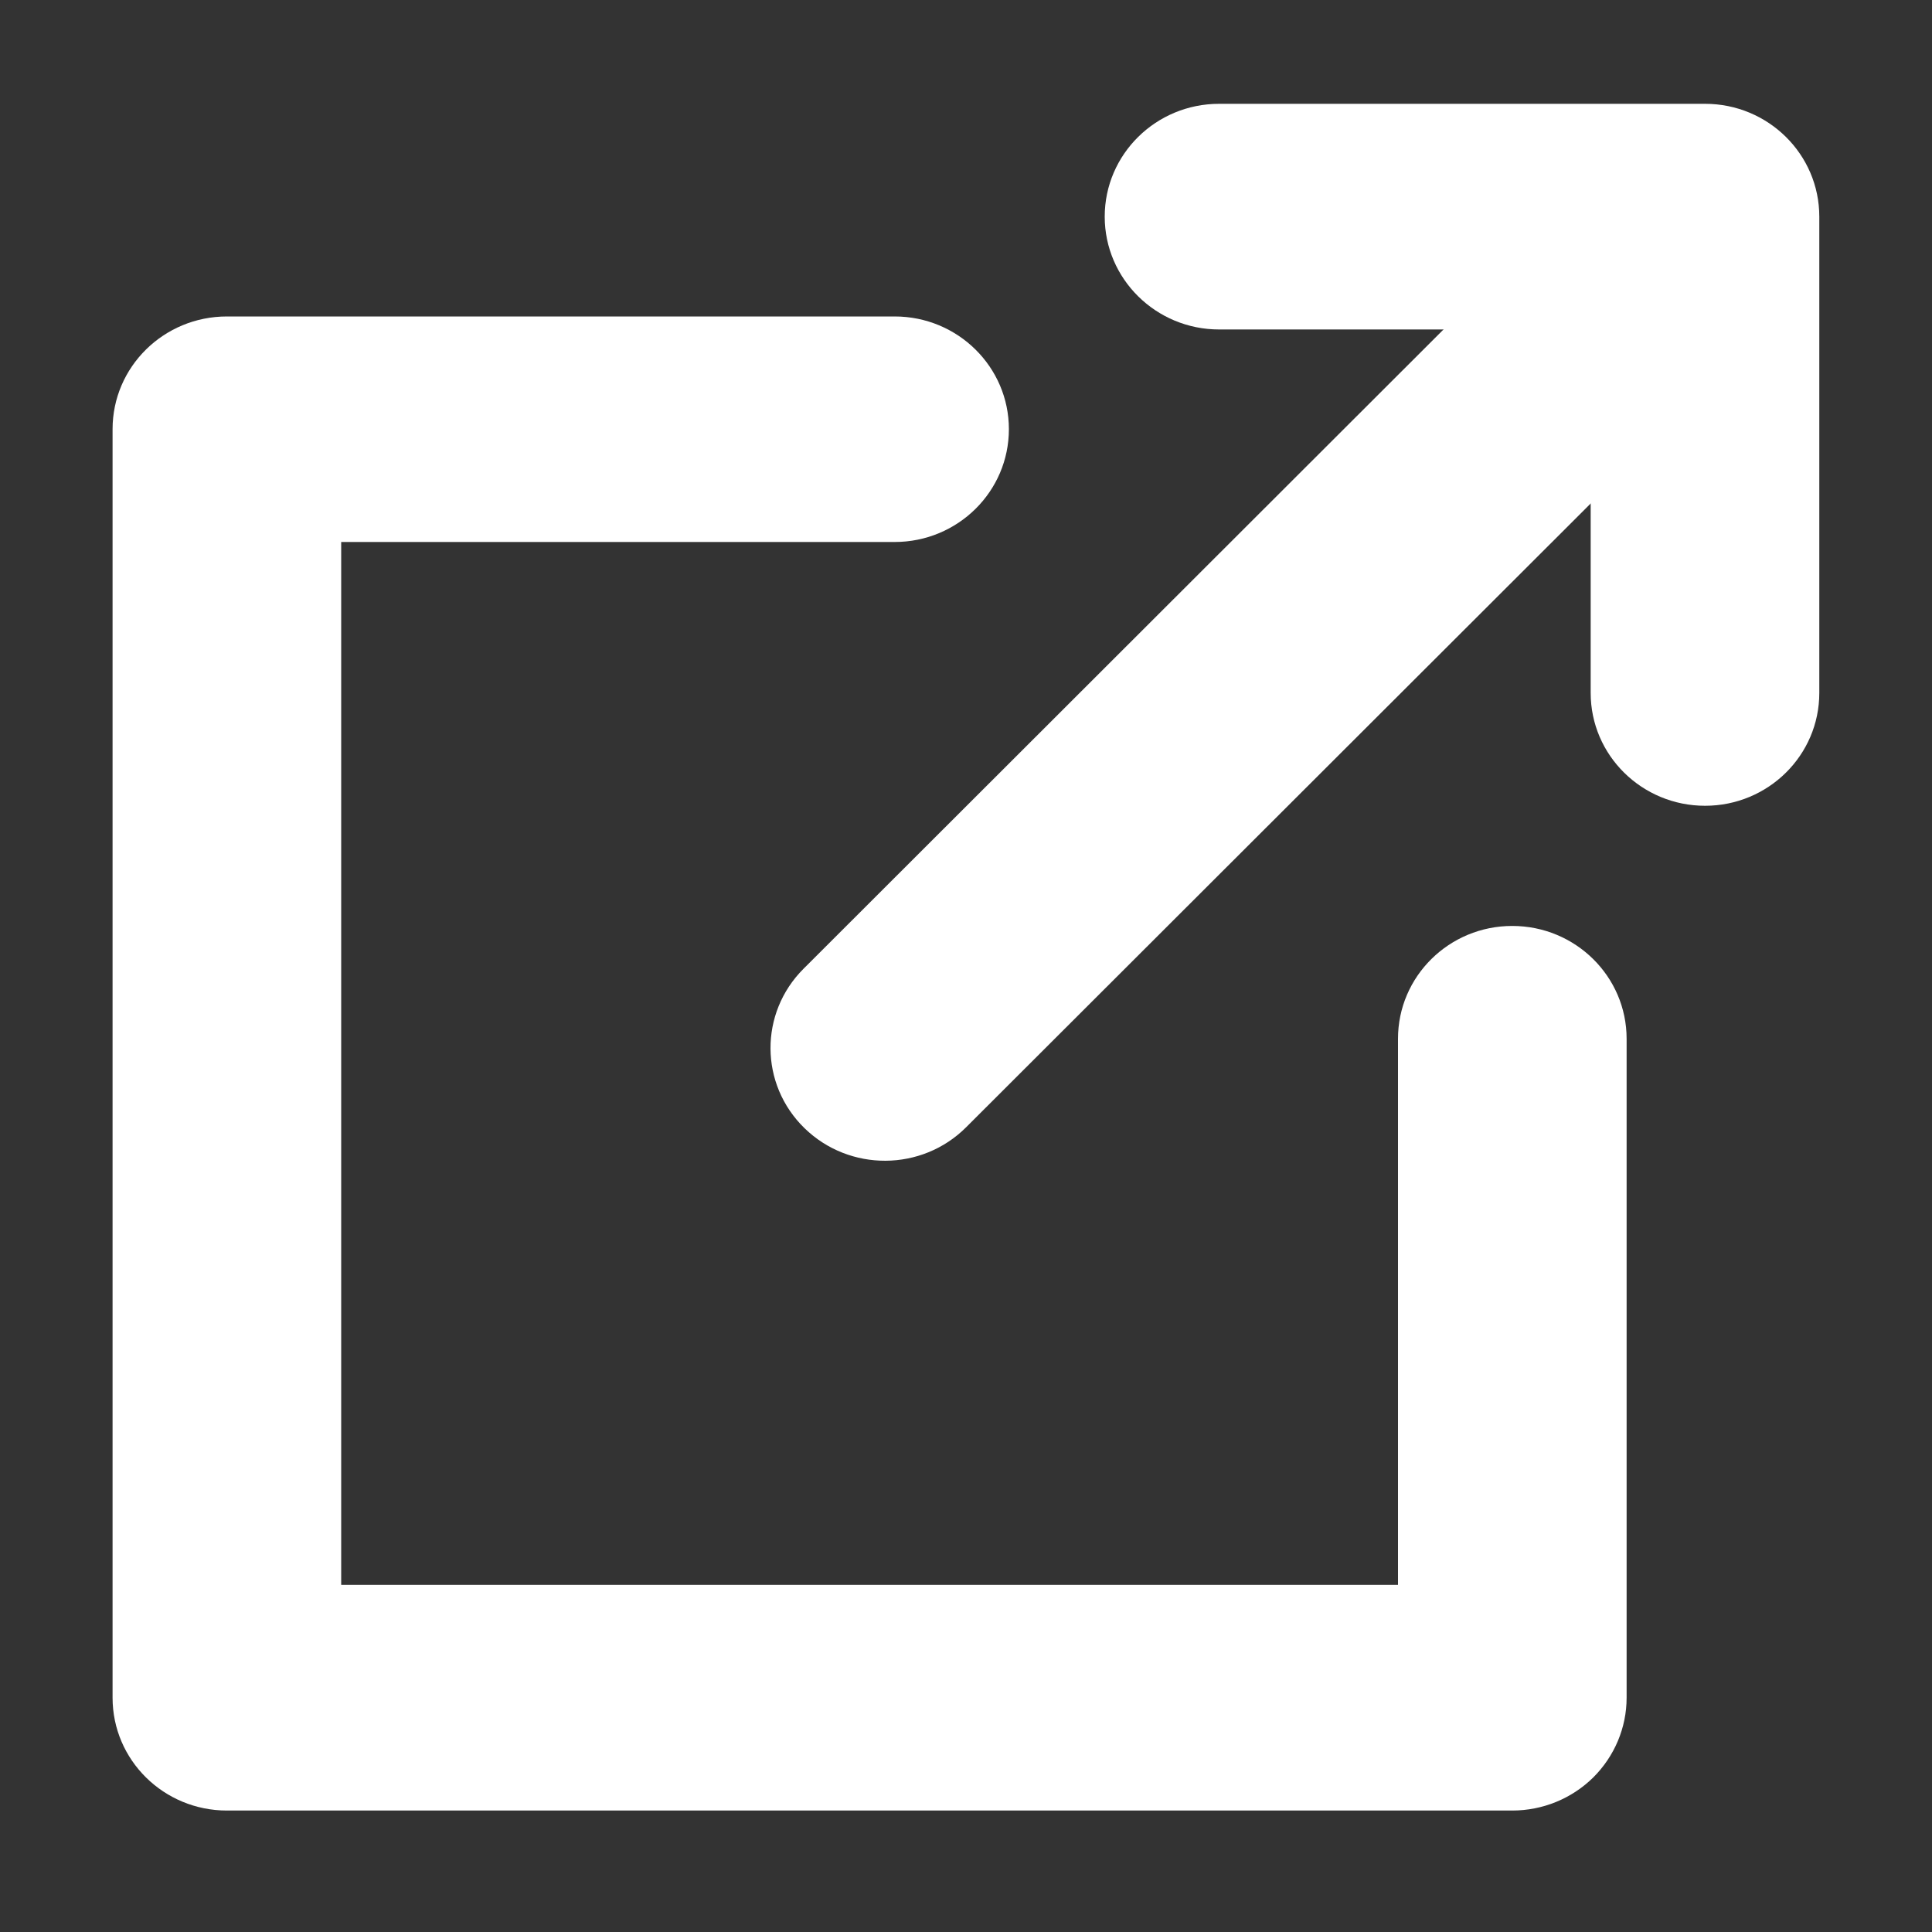 <svg width="15" height="15" viewBox="0 0 15 15" fill="none" xmlns="http://www.w3.org/2000/svg">
<rect x="0" y="0" width="15" height="15" fill="#333333" stroke="none"/>
<path fill-rule="evenodd" clip-rule="evenodd" d="M13.746 1.269C14.095 1.609 14.098 2.164 13.753 2.508L7.501 8.752C7.157 9.096 6.595 9.099 6.246 8.759C5.897 8.419 5.894 7.865 6.239 7.521L12.491 1.276C12.835 0.932 13.397 0.929 13.746 1.269Z" fill="white"/>
<path fill-rule="evenodd" clip-rule="evenodd" d="M8.577 1.682C8.577 1.198 8.975 0.806 9.465 0.806H13.238C13.728 0.806 14.125 1.198 14.125 1.682V5.38C14.125 5.864 13.728 6.256 13.238 6.256C12.748 6.256 12.35 5.864 12.35 5.38V2.558H9.465C8.975 2.558 8.577 2.165 8.577 1.682Z" fill="white"/>
<path fill-rule="evenodd" clip-rule="evenodd" d="M0.874 3.332C0.874 2.849 1.271 2.457 1.762 2.457H6.946C7.436 2.457 7.833 2.849 7.833 3.332C7.833 3.816 7.436 4.208 6.946 4.208H2.649V12.305H10.854L10.854 8.065C10.854 7.581 11.251 7.189 11.741 7.189C12.231 7.189 12.629 7.581 12.629 8.065L12.629 13.181C12.629 13.414 12.535 13.636 12.369 13.801C12.202 13.965 11.977 14.057 11.741 14.057H1.762C1.271 14.057 0.874 13.665 0.874 13.181V3.332Z" fill="white"/>
</svg>
